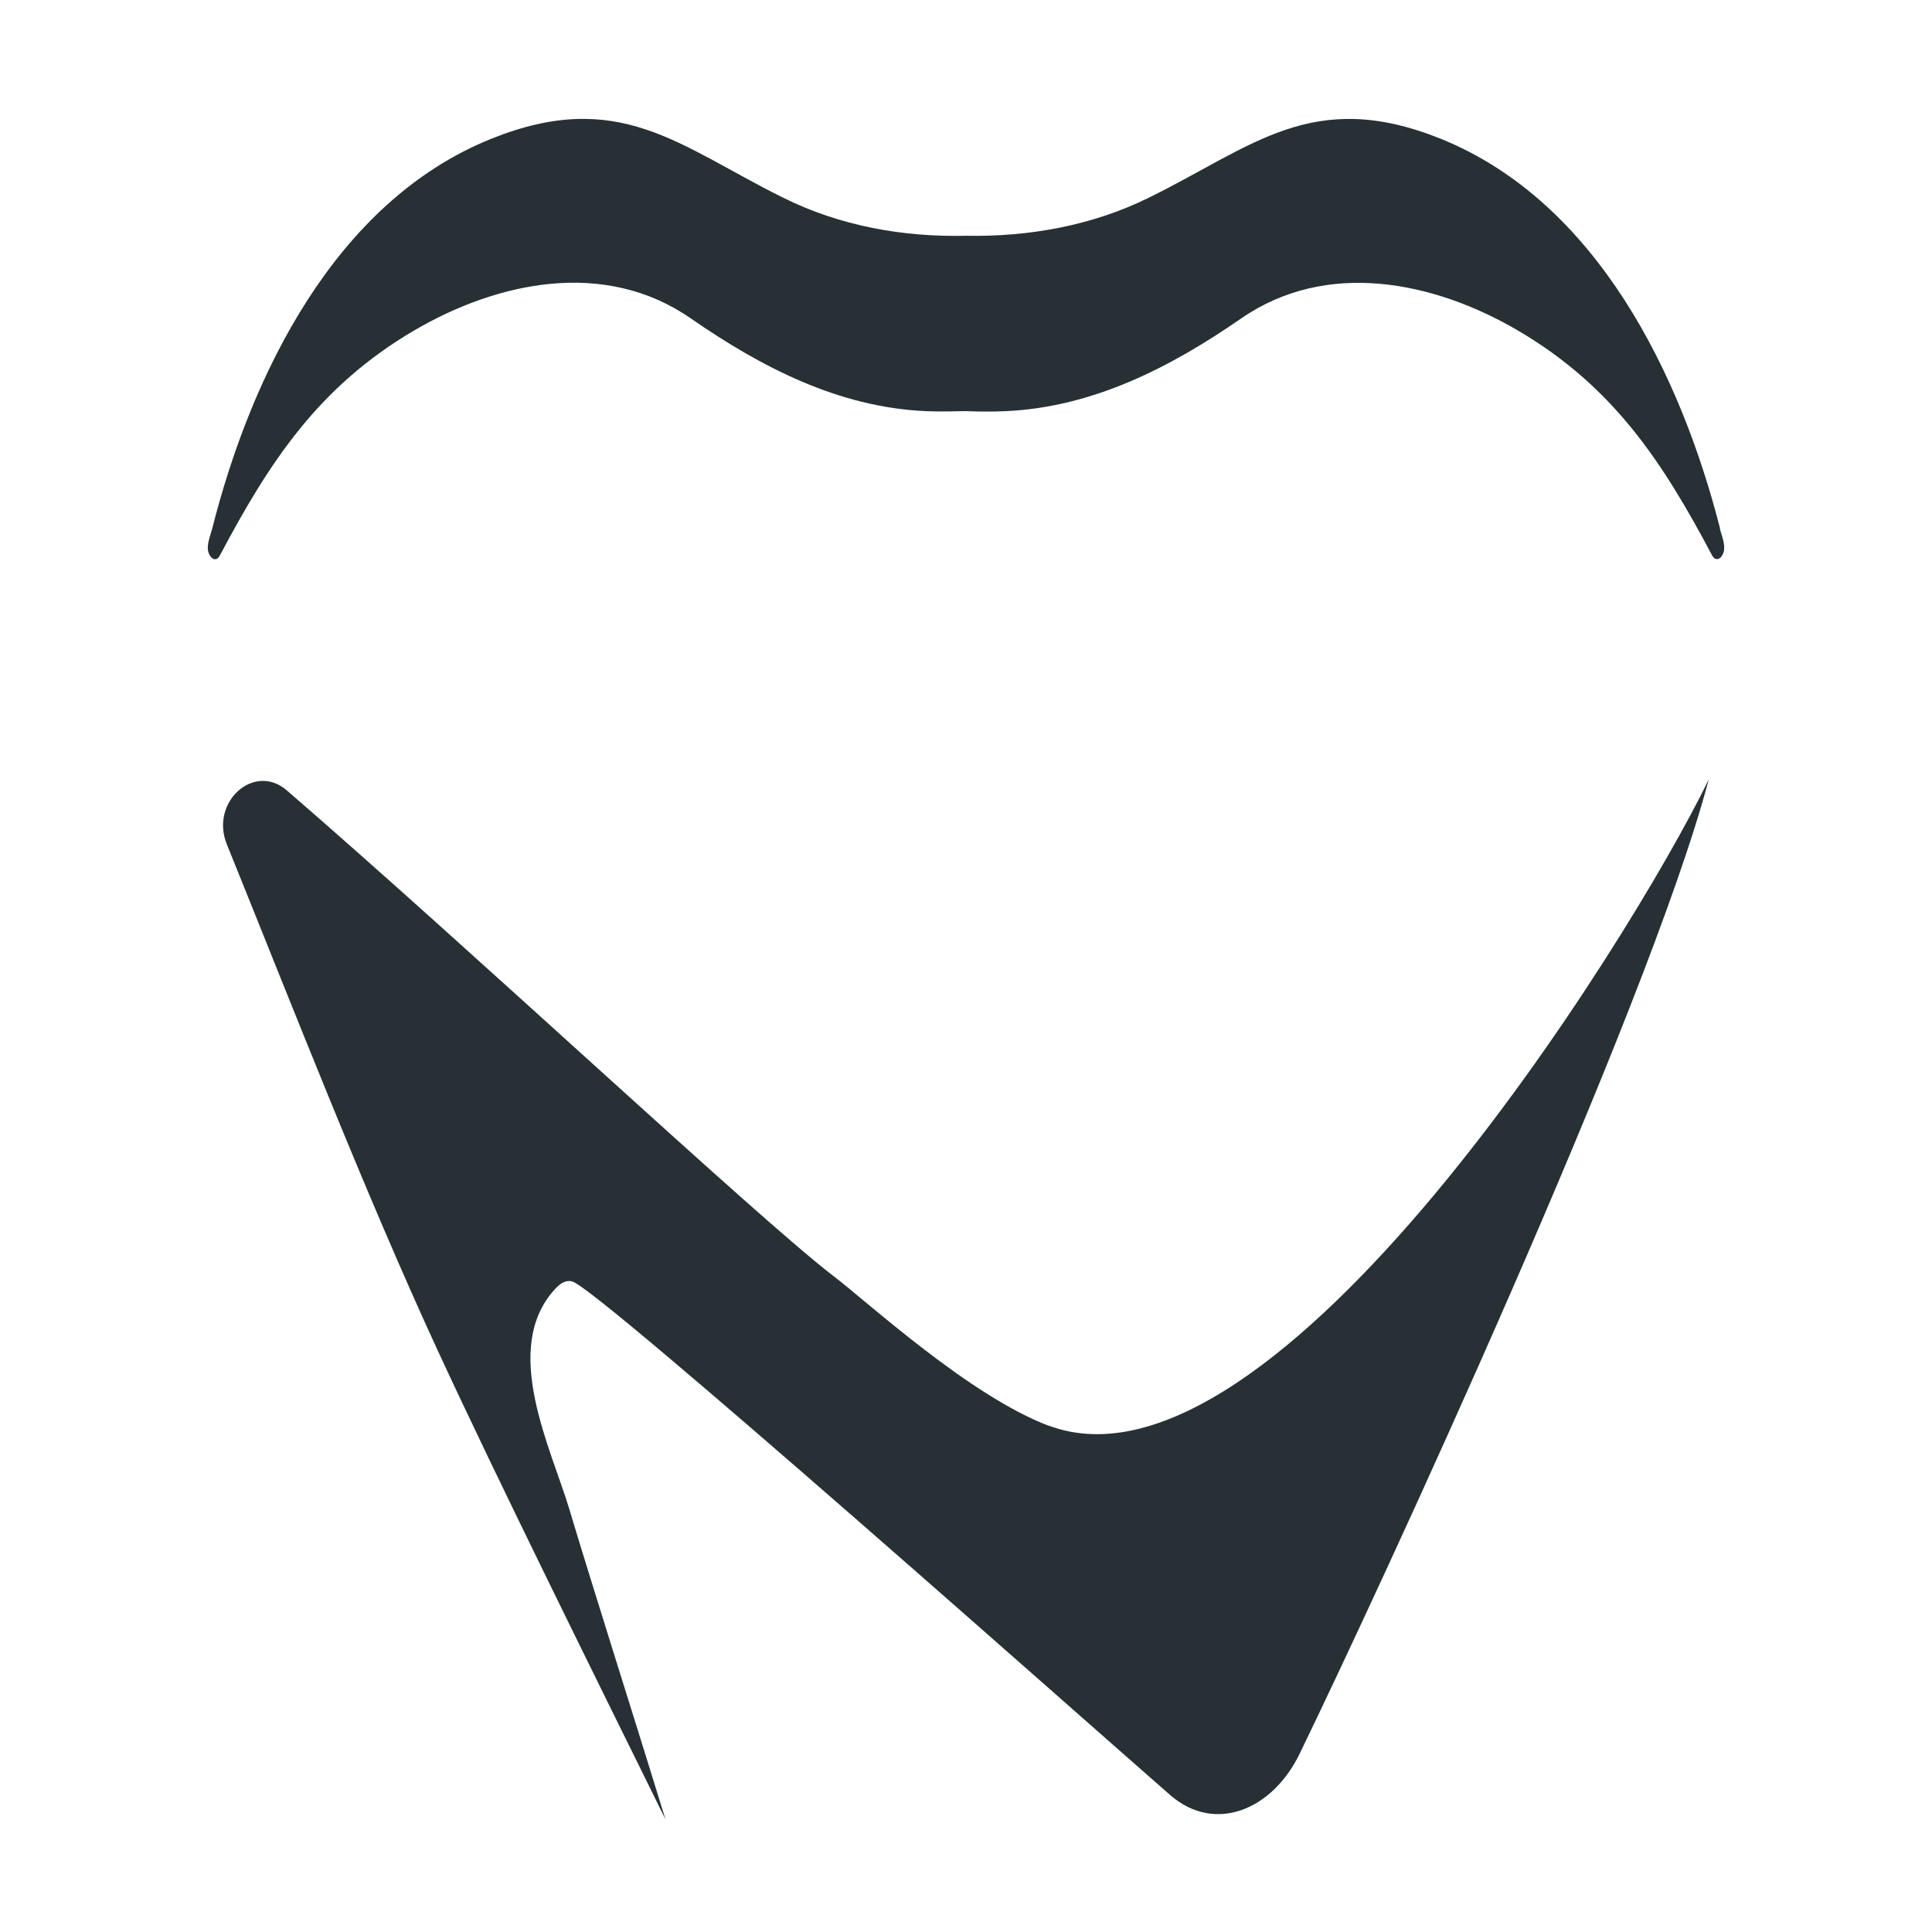 <svg width="65" height="65" viewBox="0 0 65 65" fill="none" xmlns="http://www.w3.org/2000/svg">
<path d="M35.29 47.972C32.6 46.952 29.2 43.812 28.03 42.922C25.54 41.022 15.83 31.932 9.65 26.592C8.55 25.642 7.06 26.982 7.63 28.402C9.94 34.112 12.25 40.062 14.72 45.422C16.74 49.792 20 56.362 22.39 61.212C21.51 58.342 19.85 53.112 19.16 50.792C18.54 48.722 16.84 45.372 18.67 43.372C18.83 43.202 19.01 43.052 19.25 43.112C20.11 43.322 36.91 58.252 39.38 60.402C40.89 61.702 42.82 60.882 43.73 58.992C46.37 53.552 55.42 34.032 57.49 26.222C54.84 31.682 42.88 50.822 35.28 47.962L35.29 47.972Z" fill="#263035"/>
<path d="M57.87 17.782C56.55 12.622 53.74 6.802 48.48 4.672C44.16 2.932 42.15 4.932 38.65 6.652C36.74 7.592 34.62 7.972 32.5 7.932C30.38 7.982 28.26 7.602 26.35 6.652C22.85 4.922 20.84 2.932 16.52 4.672C11.27 6.792 8.45 12.612 7.14 17.782C7.08 18.022 6.94 18.332 7.01 18.572C7.07 18.792 7.27 18.932 7.4 18.682C9.07 15.532 10.72 13.012 13.91 11.132C16.75 9.462 20.36 8.712 23.24 10.712C25.61 12.352 28.21 13.702 31.14 13.832C31.59 13.852 32.05 13.842 32.5 13.832C32.96 13.852 33.41 13.852 33.86 13.832C36.79 13.692 39.39 12.352 41.76 10.712C44.64 8.722 48.25 9.462 51.09 11.132C54.28 13.012 55.93 15.532 57.6 18.682C57.73 18.922 57.93 18.792 57.99 18.572C58.06 18.322 57.92 18.012 57.86 17.782H57.87Z" fill="#263035"/>
</svg>
